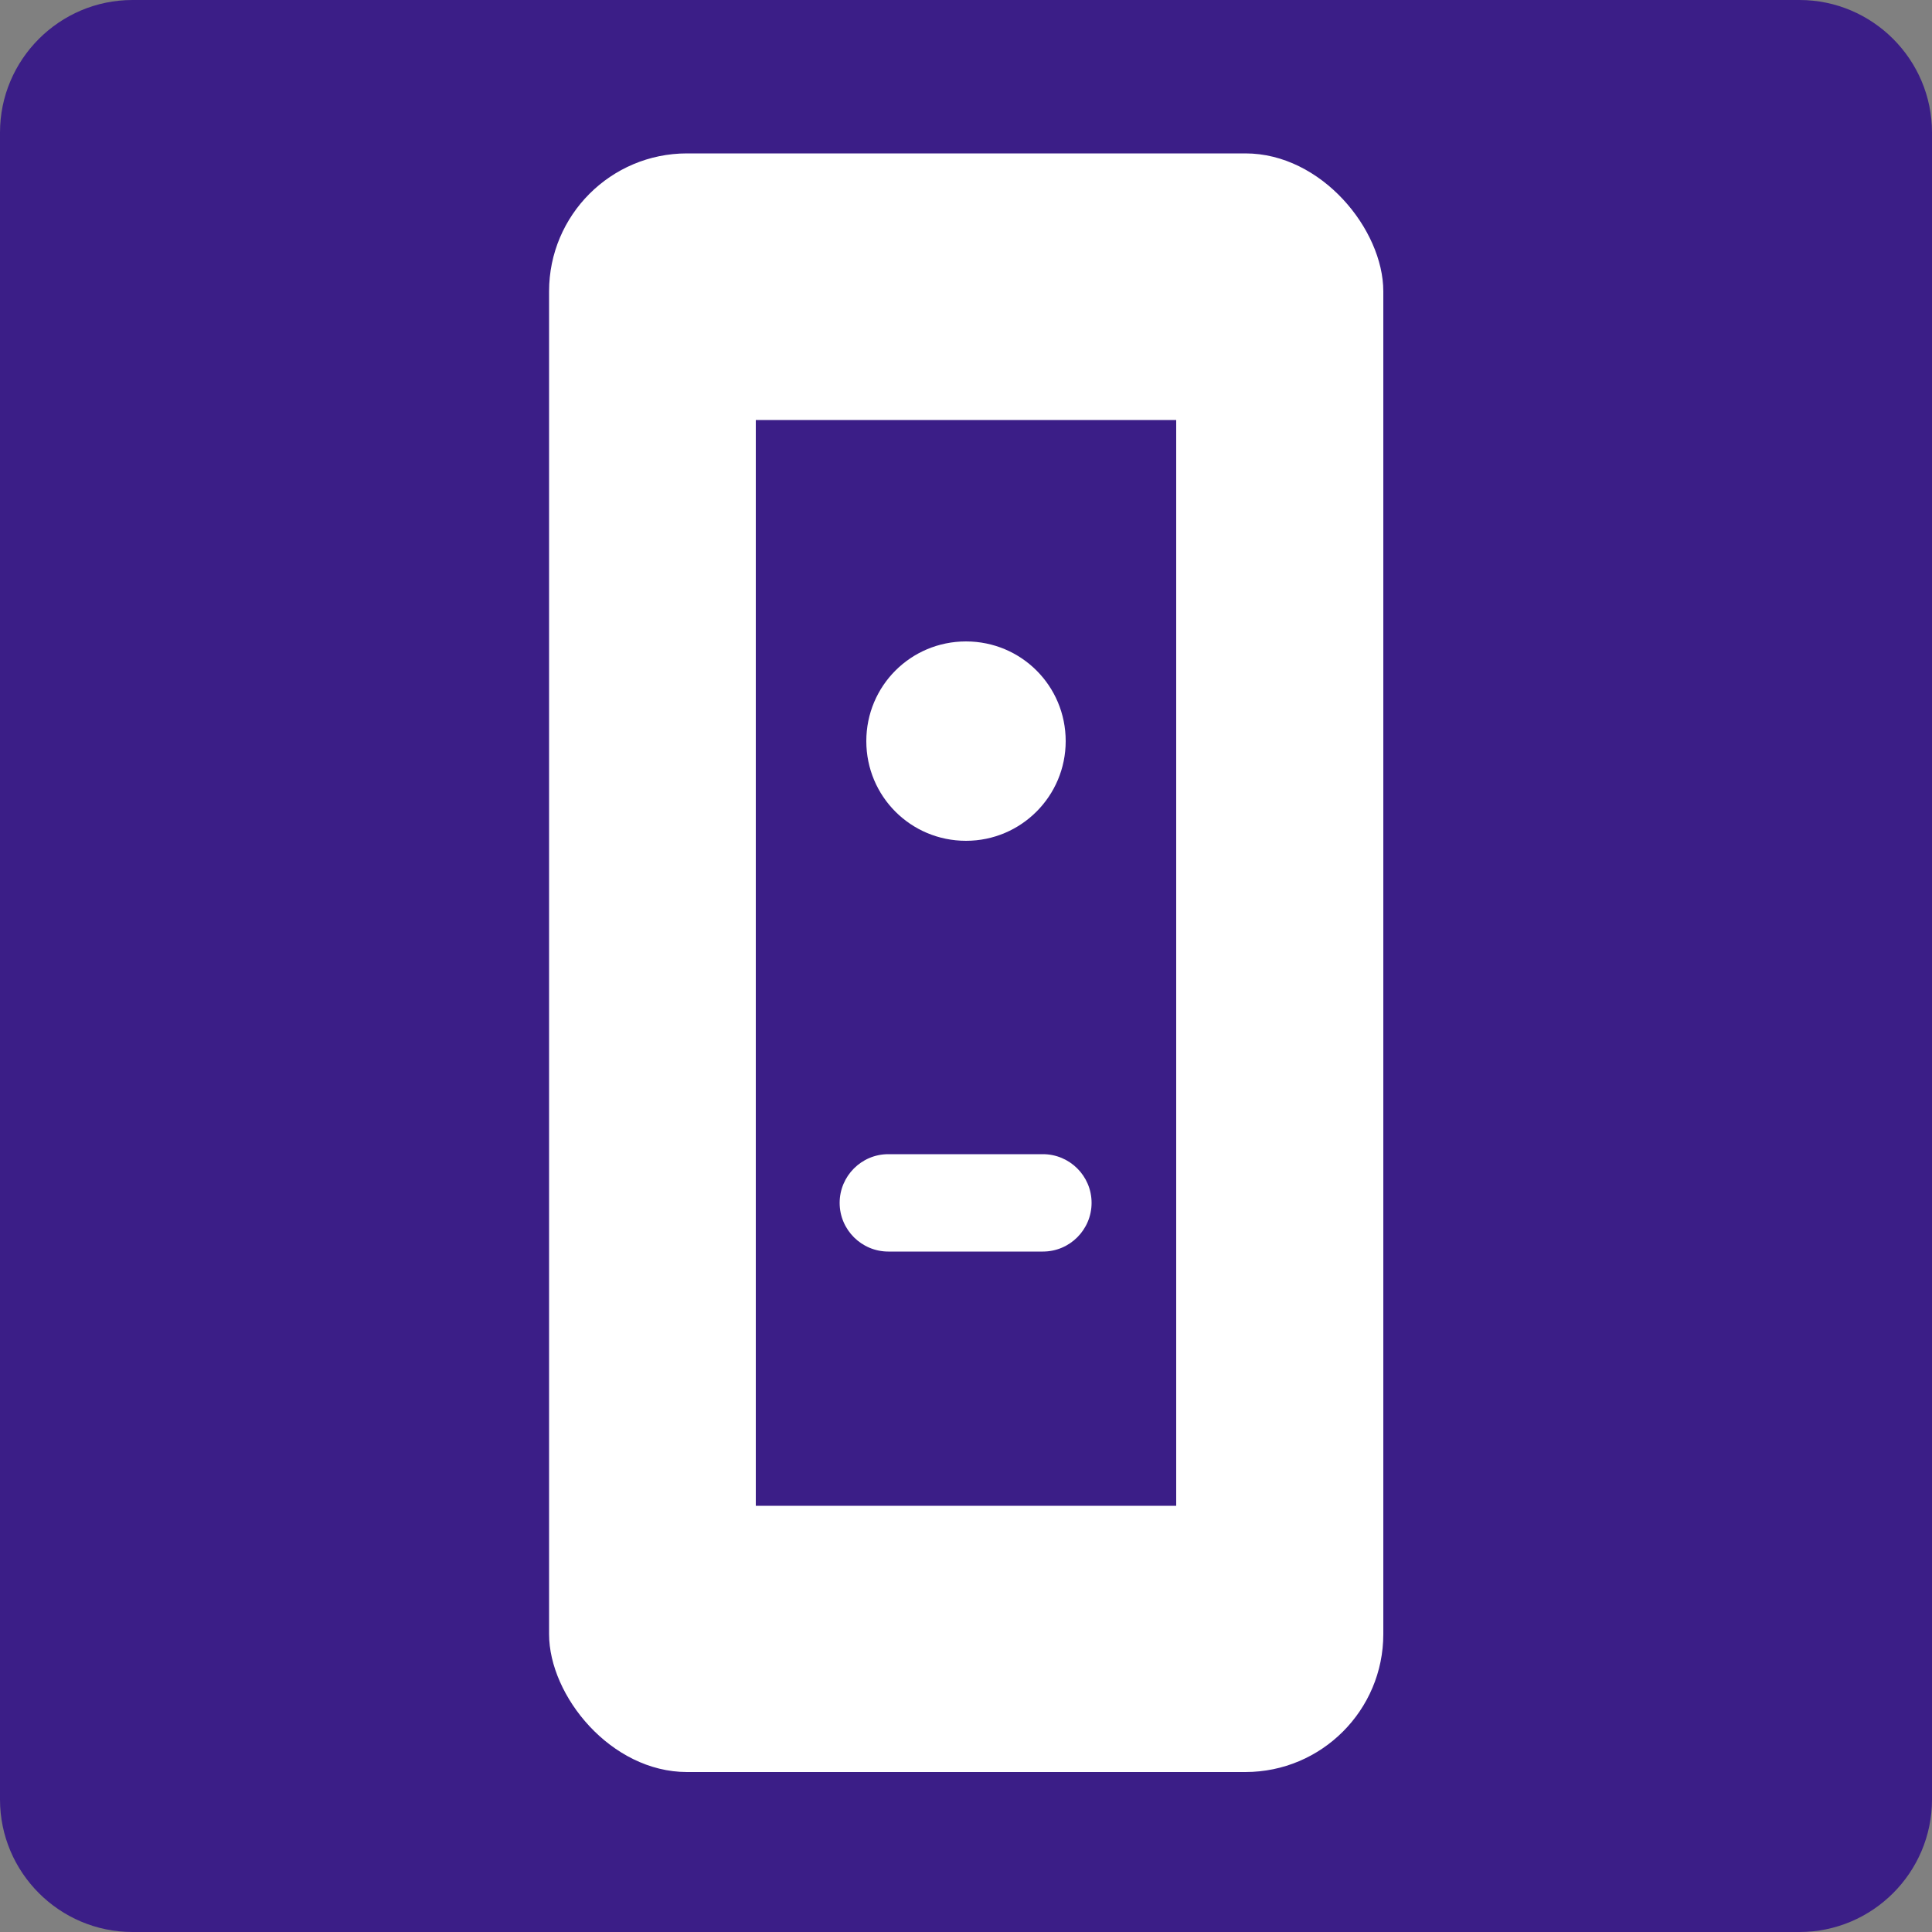 <?xml version="1.0" encoding="UTF-8"?><svg id="word_x2F_icon" xmlns="http://www.w3.org/2000/svg" viewBox="0 0 50 50"><rect x="0" y="0" width="50" height="50" fill="#808080" stroke="none"/><defs><style>.cls-1{fill:#fff;}.cls-2{fill:#3b1e87;}</style></defs><path class="cls-2" d="M3.43,0h43.14c1.89,0,3.43,1.54,3.43,3.43v43.14c0,1.89-1.54,3.43-3.43,3.43H3.43c-1.89,0-3.43-1.54-3.43-3.43V3.43C0,1.54,1.54,0,3.43,0Z"/><rect class="cls-1" x="14.21" y="3.97" width="21.59" height="41.89" rx="3.57" ry="3.57"/><rect class="cls-2" x="19.56" y="10.87" width="10.88" height="28.1"/><path class="cls-1" d="M27.58,19.18c0,1.42-1.15,2.58-2.58,2.58s-2.58-1.15-2.58-2.58,1.15-2.58,2.58-2.58,2.58,1.15,2.58,2.58Z"/><path class="cls-1" d="M28.25,31.13c0,.69-.56,1.26-1.26,1.26h-4c-.69,0-1.26-.56-1.26-1.26h0c0-.69.56-1.26,1.26-1.26h4c.69,0,1.26.56,1.26,1.26h0Z"/></svg>